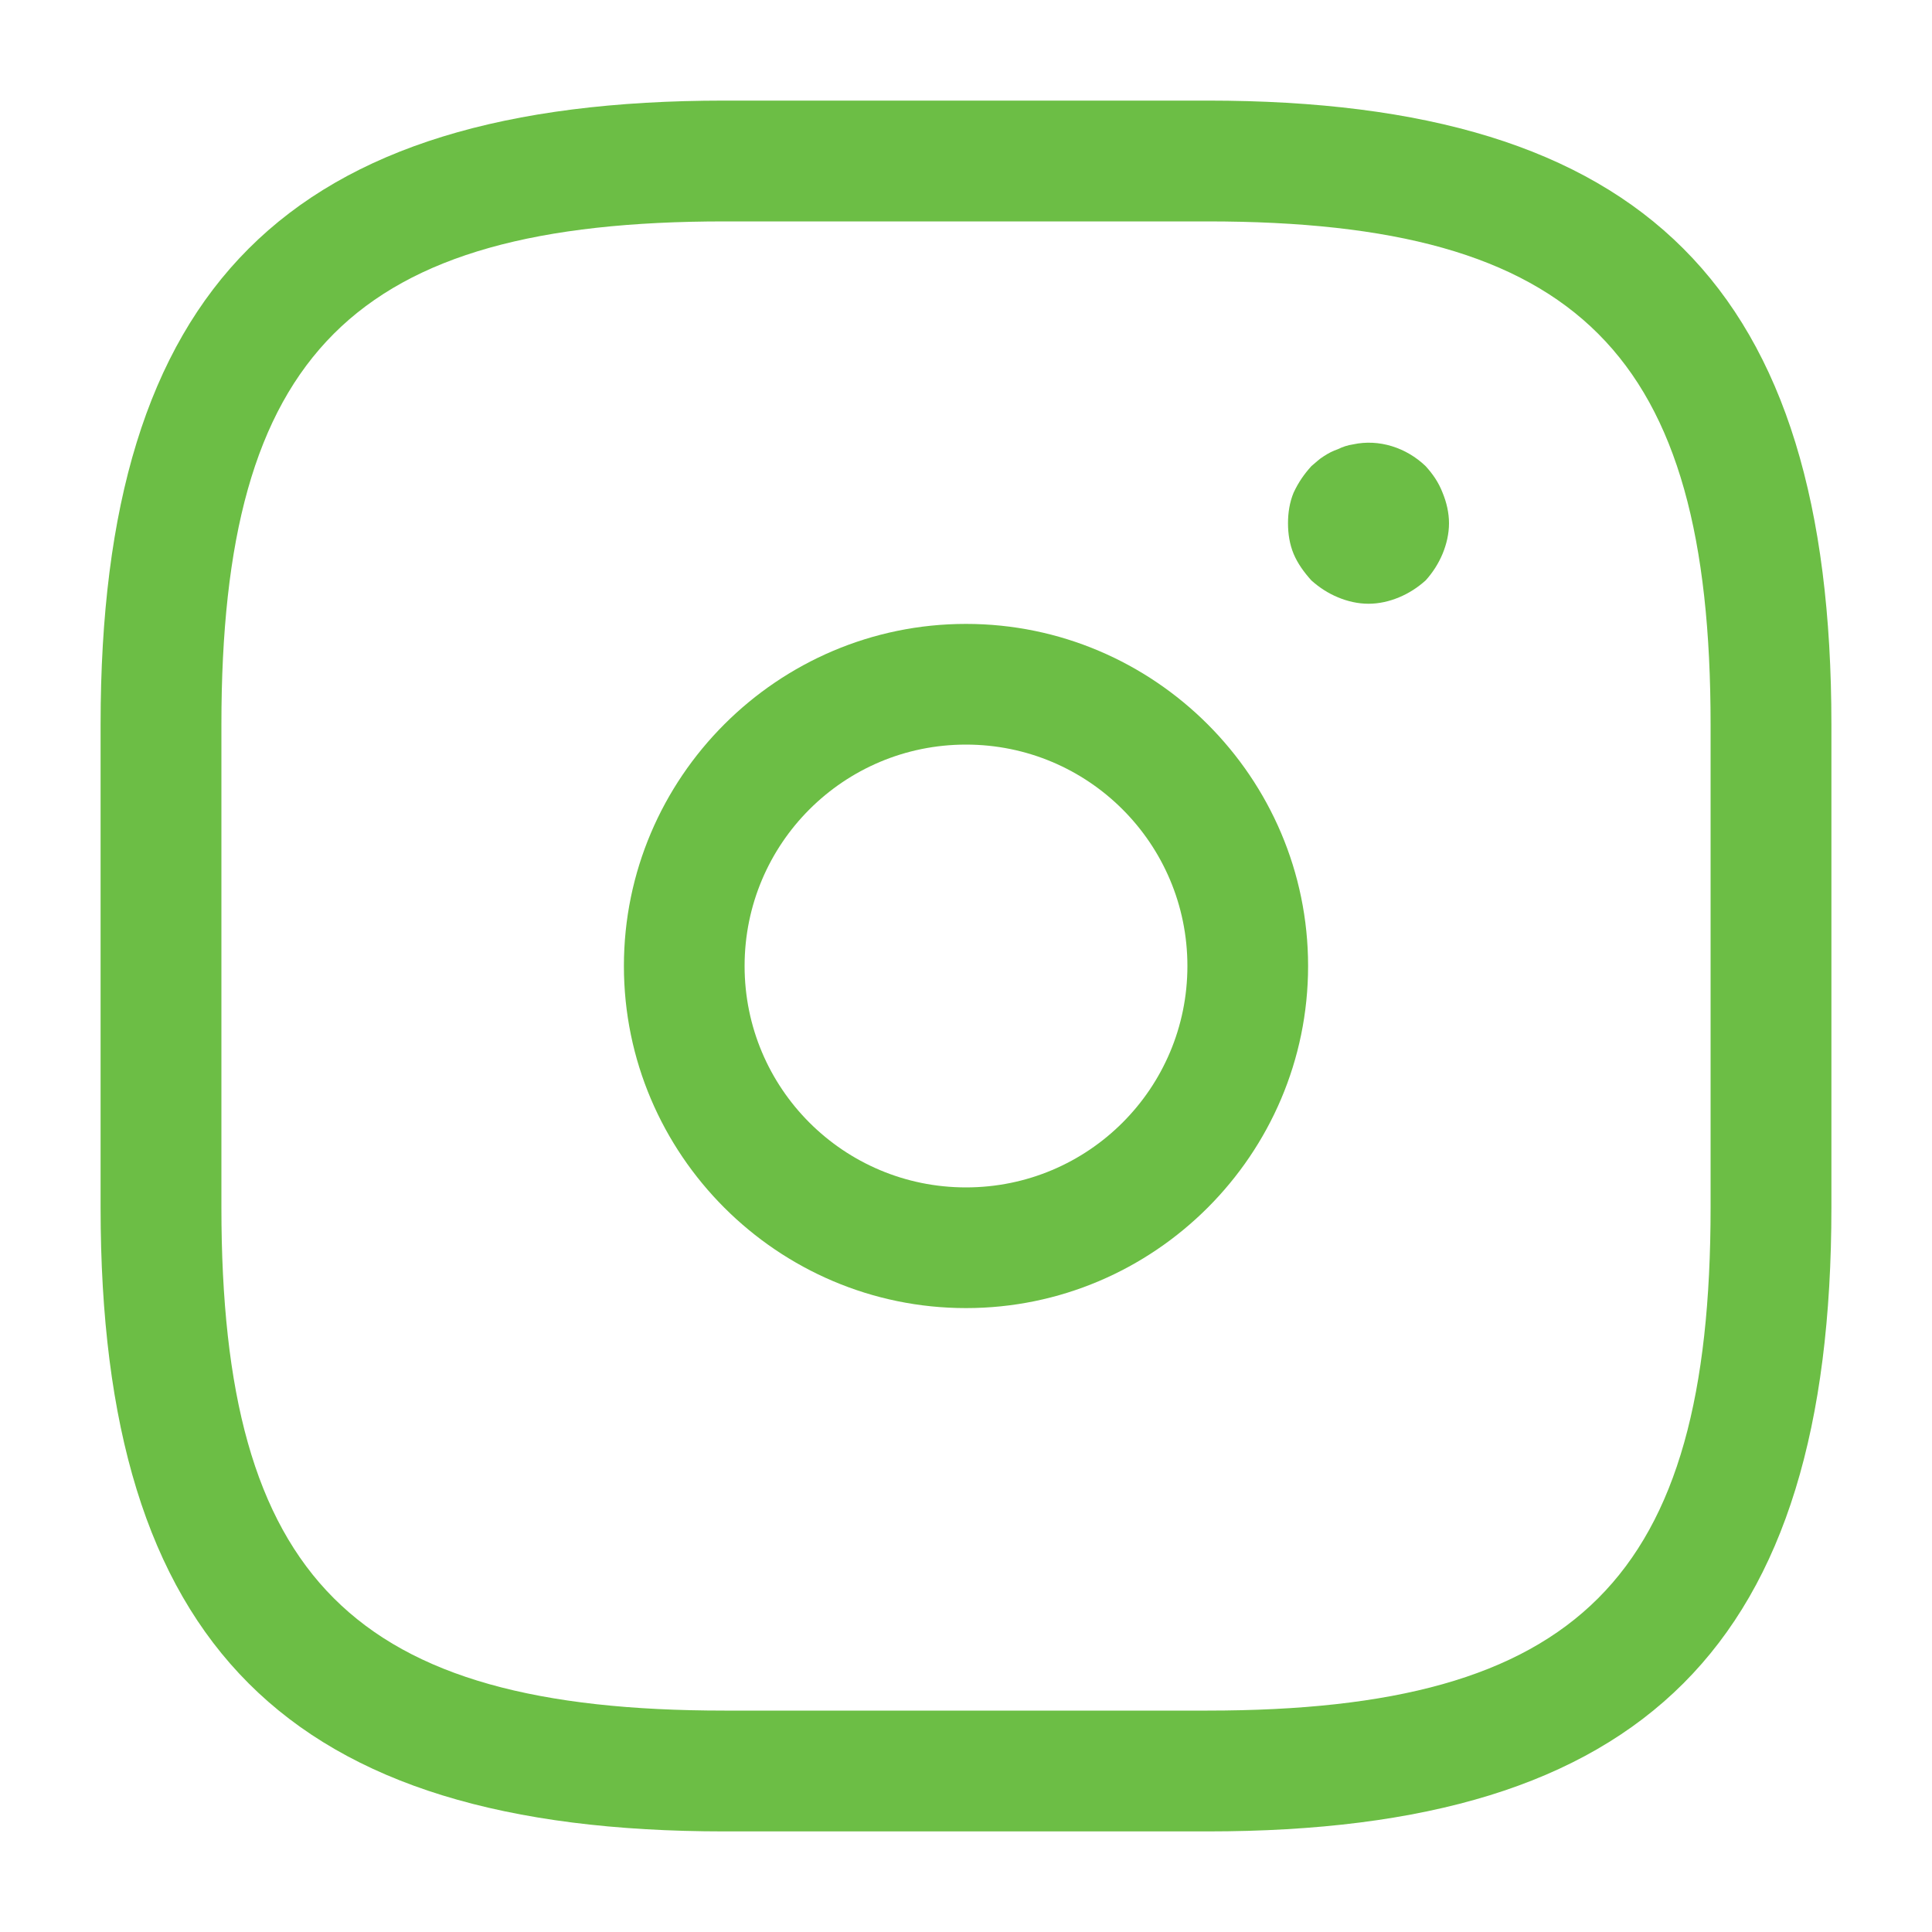 <svg width="30" height="30" viewBox="0 0 30 30" fill="none" xmlns="http://www.w3.org/2000/svg">
<path d="M18.75 28.438H11.25C4.463 28.438 1.562 25.538 1.562 18.75V11.25C1.562 4.463 4.463 1.562 11.25 1.562H18.75C25.538 1.562 28.438 4.463 28.438 11.25V18.75C28.438 25.538 25.538 28.438 18.75 28.438ZM11.25 3.438C5.487 3.438 3.438 5.487 3.438 11.25V18.75C3.438 24.512 5.487 26.562 11.25 26.562H18.75C24.512 26.562 26.562 24.512 26.562 18.75V11.25C26.562 5.487 24.512 3.438 18.75 3.438H11.25Z" fill="#6CBE45"/>
<path d="M15 20.312C12.075 20.312 9.688 17.925 9.688 15C9.688 12.075 12.075 9.688 15 9.688C17.925 9.688 20.312 12.075 20.312 15C20.312 17.925 17.925 20.312 15 20.312ZM15 11.562C13.1 11.562 11.562 13.1 11.562 15C11.562 16.9 13.1 18.438 15 18.438C16.9 18.438 18.438 16.9 18.438 15C18.438 13.1 16.9 11.562 15 11.562Z" fill="#6CBE45"/>
<path d="M21.25 9.375C21.087 9.375 20.925 9.338 20.775 9.275C20.625 9.213 20.488 9.125 20.363 9.013C20.25 8.888 20.15 8.75 20.087 8.6C20.025 8.45 20 8.288 20 8.125C20 7.963 20.025 7.8 20.087 7.65C20.163 7.488 20.25 7.363 20.363 7.238C20.425 7.188 20.488 7.125 20.55 7.088C20.625 7.038 20.7 7 20.775 6.975C20.85 6.938 20.925 6.913 21.012 6.9C21.413 6.813 21.837 6.95 22.137 7.238C22.25 7.363 22.337 7.488 22.4 7.65C22.462 7.8 22.5 7.963 22.5 8.125C22.5 8.288 22.462 8.45 22.4 8.6C22.337 8.75 22.25 8.888 22.137 9.013C22.012 9.125 21.875 9.213 21.725 9.275C21.575 9.338 21.413 9.375 21.25 9.375Z" fill="#6CBE45"/>
</svg>
